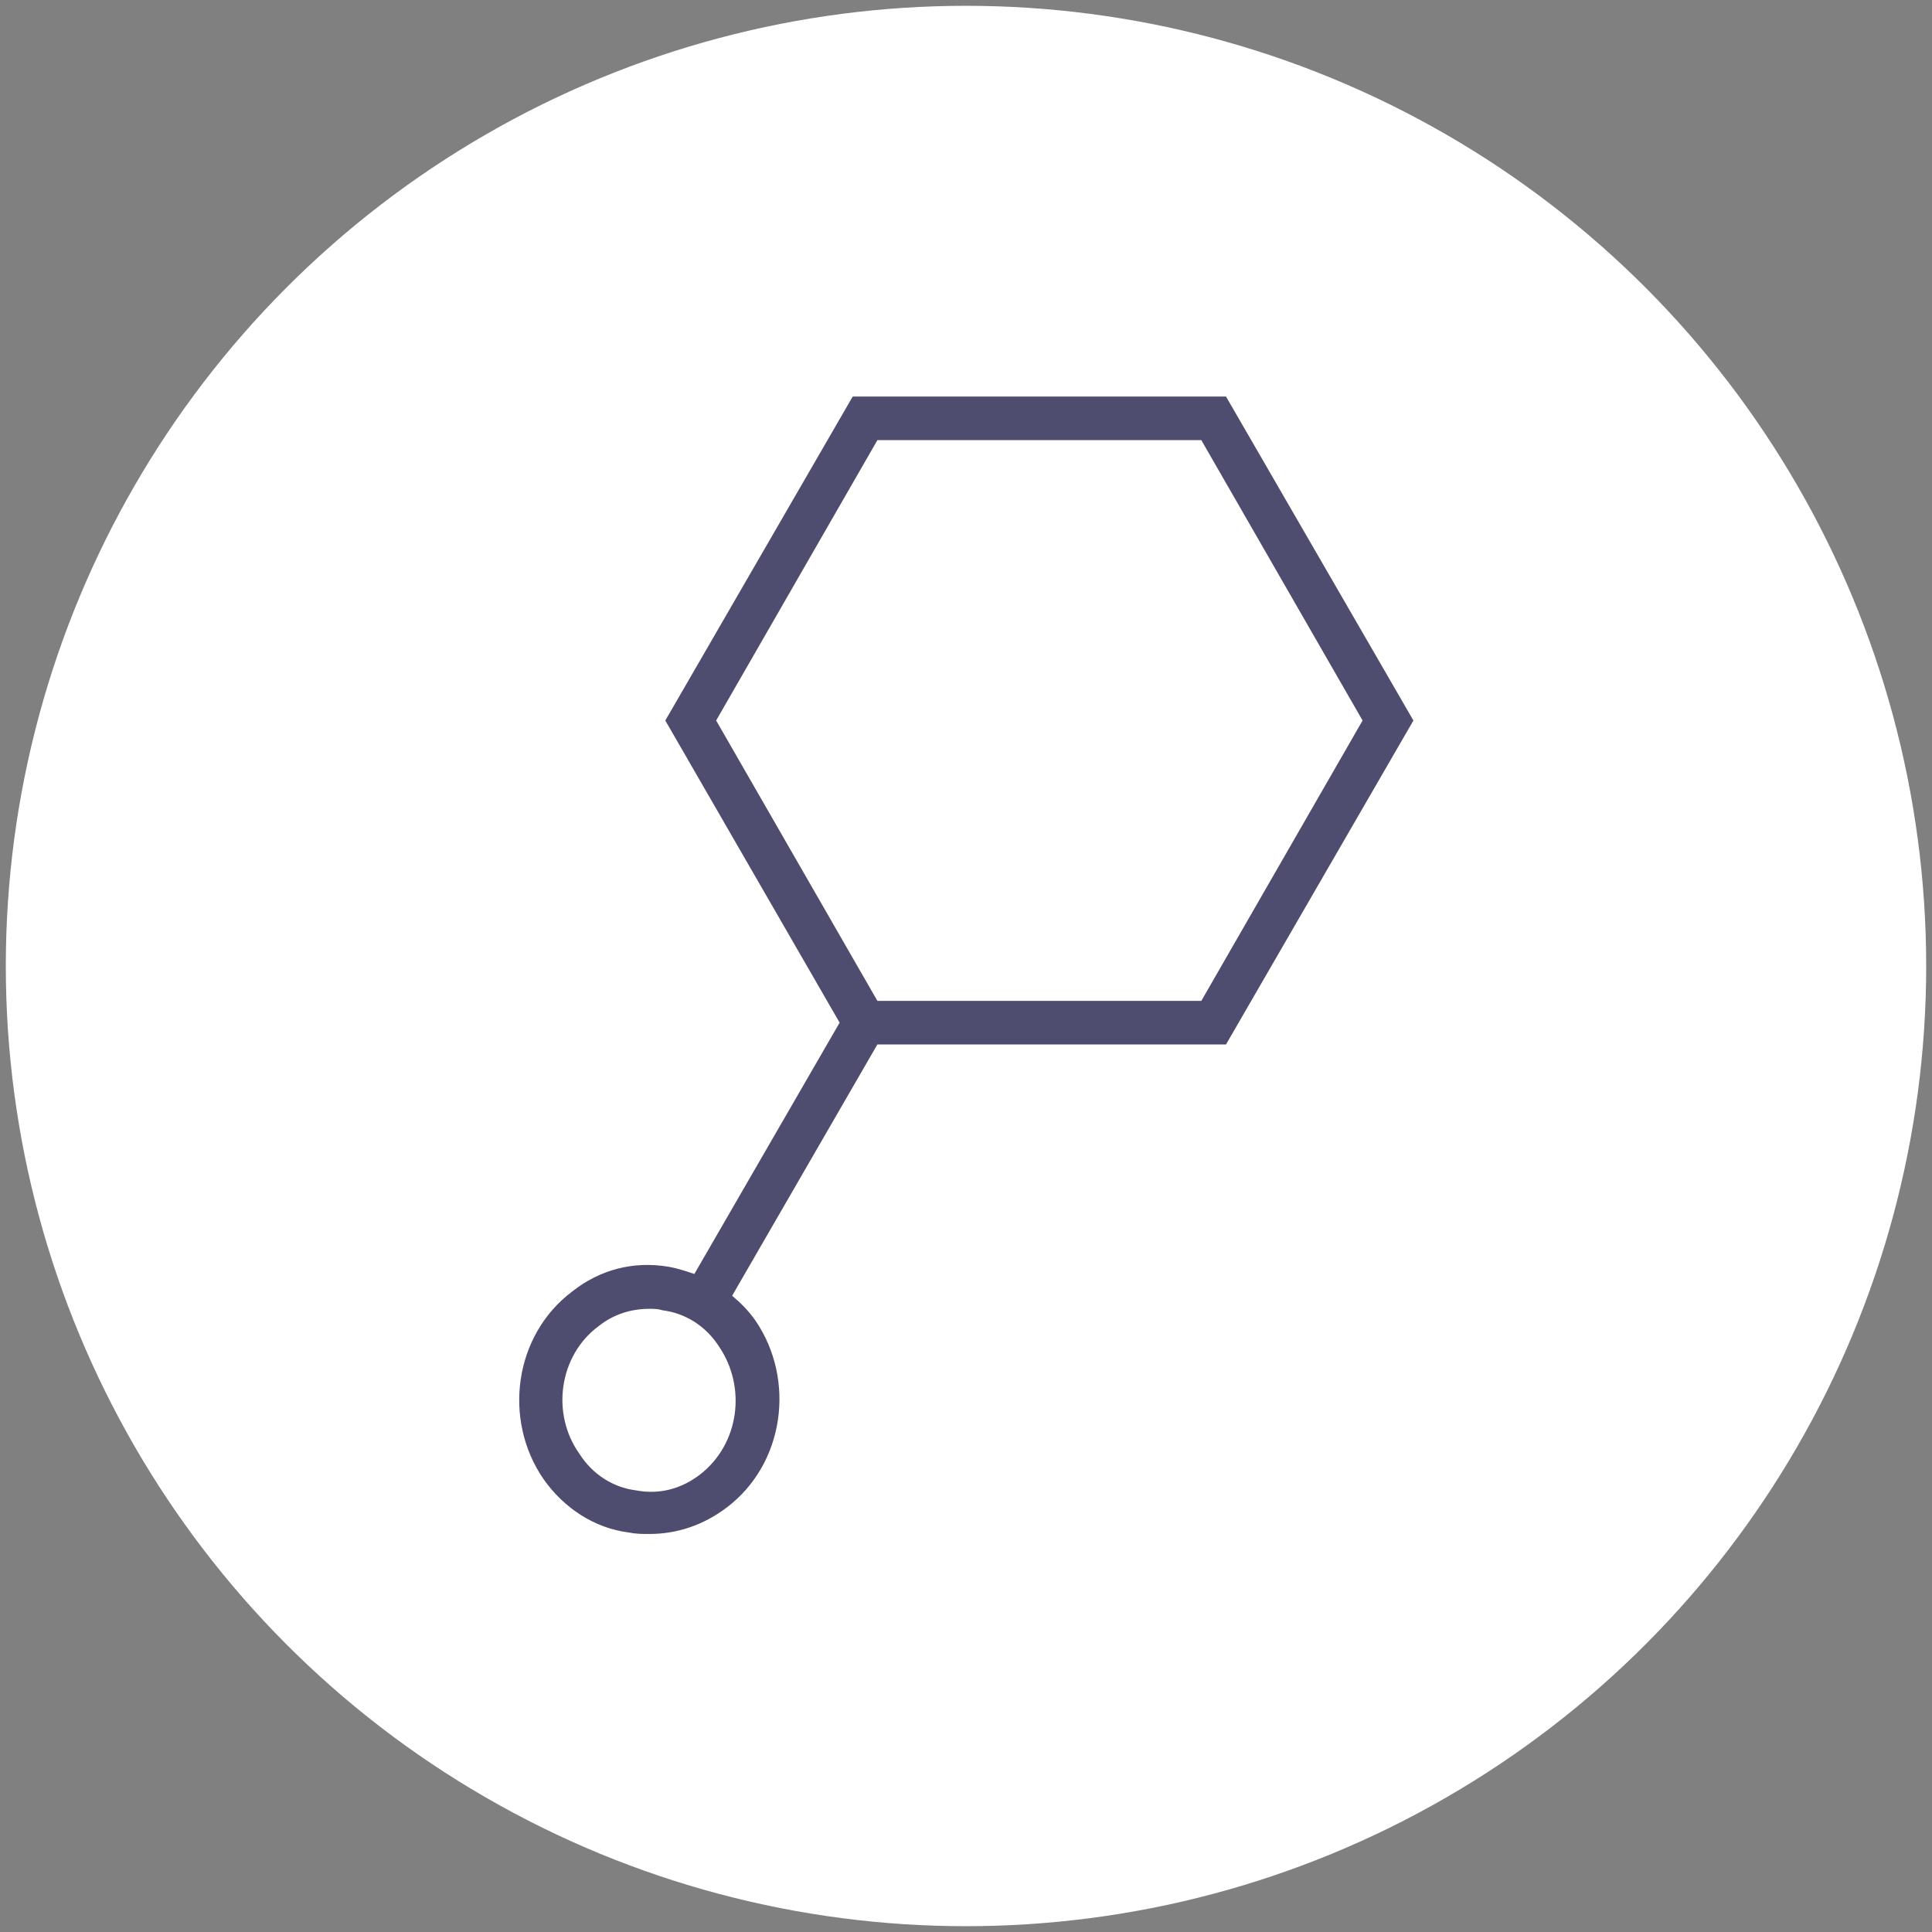 <svg xml:space="preserve" style="enable-background:new 0 0 133 133;" viewBox="0 0 133 133" y="0px" x="0px" xmlns:xlink="http://www.w3.org/1999/xlink" xmlns="http://www.w3.org/2000/svg" id="Layer_1" version="1.1">
<rect x="0" y="0" width="133" height="133" fill="#808080" stroke="none"/>
<style type="text/css">
	.st0{fill:#FFFFFF;}
	.st1{fill:#4E4D70;}
</style>
<g>
	<circle r="66.1" cy="86.1" cx="-139.9" class="st0"></circle>
	<path d="M-97.9,103.7c-2.3-1.3-5.2-0.9-7,1l-8.1-4.7c1.1-3.2-0.2-6.8-3.2-8.6c-0.7-0.4-1.5-0.7-2.3-0.8v-9
		c0.8-0.1,1.5-0.4,2.3-0.8c3-1.7,4.3-5.4,3.2-8.6l8.1-4.6c1.1,1.1,2.6,1.7,4.1,1.7c1,0,2-0.2,2.9-0.8c2.8-1.6,3.7-5.1,2.1-7.9
		c-1.6-2.8-5.1-3.7-7.9-2.1c-2.3,1.3-3.4,4.1-2.7,6.6l-8,4.6c-0.9-1.1-2.2-1.8-3.5-2.2c-1.9-0.5-3.8-0.2-5.5,0.7
		c-0.7,0.4-1.3,0.9-1.8,1.5l-7.8-4.5c0.2-0.7,0.4-1.5,0.4-2.3c0-3.5-2.5-6.4-5.8-7.1v-9.2c2.5-0.6,4.3-2.9,4.3-5.6
		c0-3.2-2.6-5.8-5.8-5.8c-3.2,0-5.8,2.6-5.8,5.8c0,2.7,1.8,5,4.3,5.6v9.3c-3.3,0.7-5.8,3.6-5.8,7.1c0,0.8,0.1,1.6,0.4,2.3l-7.8,4.5
		c-0.5-0.6-1.1-1.1-1.8-1.5c-1.7-1-3.6-1.2-5.5-0.7c-1.4,0.4-2.6,1.1-3.5,2.2l-8-4.7c0.7-2.5-0.3-5.2-2.7-6.6
		c-2.8-1.6-6.3-0.6-7.9,2.1c-1.6,2.8-0.6,6.3,2.1,7.9c0.9,0.5,1.9,0.8,2.9,0.8c1.5,0,3-0.6,4.1-1.7l8.1,4.6
		c-1.1,3.2,0.2,6.8,3.2,8.6c0.7,0.4,1.5,0.7,2.2,0.8v9c-0.8,0.1-1.5,0.4-2.2,0.8c-3,1.7-4.3,5.4-3.2,8.6l-8.1,4.6
		c-1.8-1.8-4.7-2.3-7-1c-2.8,1.6-3.7,5.1-2.1,7.9c1.1,1.9,3,2.9,5,2.9c1,0,2-0.2,2.9-0.8c2.3-1.3,3.4-4.1,2.7-6.6l8.1-4.7
		c0.9,1.1,2.2,1.8,3.5,2.2c0.6,0.2,1.3,0.2,1.9,0.2c1.3,0,2.5-0.3,3.6-1c0.7-0.4,1.3-0.9,1.8-1.5l7.7,4.5c-0.3,0.7-0.4,1.5-0.4,2.4
		c0,3.5,2.5,6.4,5.8,7.1v9.3c-2.5,0.6-4.3,2.9-4.3,5.6c0,3.2,2.6,5.8,5.8,5.8s5.8-2.6,5.8-5.8c0-2.7-1.8-5-4.3-5.6v-9.3
		c3.3-0.7,5.8-3.6,5.8-7.1c0-0.8-0.1-1.6-0.4-2.3l7.8-4.5c0.5,0.6,1.1,1.1,1.8,1.5c1.1,0.6,2.4,1,3.6,1c0.6,0,1.3-0.1,1.9-0.2
		c1.4-0.4,2.6-1.1,3.5-2.2l8.1,4.7c-0.7,2.5,0.3,5.2,2.7,6.6c0.9,0.5,1.9,0.8,2.9,0.8c2,0,3.9-1,5-2.9
		C-94.2,108.8-95.2,105.2-97.9,103.7z M-102.3,61c1.4-0.8,3.2-0.3,4,1.1c0.8,1.4,0.3,3.2-1.1,4c-1.4,0.8-3.2,0.3-4-1.1
		C-104.1,63.6-103.6,61.8-102.3,61z M-122,70.8c0.7-0.4,1.4-0.6,2.2-0.6c0.4,0,0.8,0,1.1,0.1c1.1,0.3,2.1,1,2.6,2
		c1.2,2.1,0.5,4.7-1.6,5.9c-2.1,1.2-4.7,0.5-5.9-1.6C-124.8,74.6-124.1,72-122,70.8z M-142.8,41c0-1.6,1.3-2.9,2.9-2.9
		c1.6,0,2.9,1.3,2.9,2.9c0,1.6-1.3,2.9-2.9,2.9C-141.5,43.9-142.8,42.6-142.8,41z M-139.9,58.6c2.4,0,4.3,1.9,4.3,4.3
		c0,2.4-1.9,4.3-4.3,4.3c-2.4,0-4.3-1.9-4.3-4.3C-144.2,60.6-142.3,58.6-139.9,58.6z M-180.4,66c-1.4-0.8-1.9-2.6-1.1-4
		s2.6-1.9,4-1.1c1.4,0.8,1.9,2.6,1.1,4C-177.3,66.4-179,66.8-180.4,66z M-163.7,72.4c0.6-1,1.5-1.7,2.6-2c1.1-0.3,2.3-0.1,3.3,0.4
		c2.1,1.2,2.8,3.9,1.6,5.9c-1.2,2.1-3.9,2.8-5.9,1.6C-164.2,77.1-164.9,74.4-163.7,72.4z M-177.5,111.2c-1.4,0.8-3.2,0.3-4-1.1
		s-0.3-3.2,1.1-4c1.4-0.8,3.2-0.3,4,1.1C-175.7,108.6-176.2,110.4-177.5,111.2z M-157.8,101.4c-1,0.6-2.2,0.7-3.3,0.4
		c-1.1-0.3-2.1-1-2.6-2c-1.2-2.1-0.5-4.7,1.6-5.9c2.1-1.2,4.7-0.5,5.9,1.6S-155.7,100.2-157.8,101.4z M-137,131.2
		c0,1.6-1.3,2.9-2.9,2.9c-1.6,0-2.9-1.3-2.9-2.9c0-1.6,1.3-2.9,2.9-2.9C-138.3,128.3-137,129.6-137,131.2z M-139.9,113.6
		c-2.4,0-4.3-1.9-4.3-4.3s1.9-4.3,4.3-4.3c2.4,0,4.3,1.9,4.3,4.3C-135.6,111.6-137.5,113.6-139.9,113.6z M-134.5,104.4
		c-1.3-1.5-3.2-2.4-5.4-2.4c-2.1,0-4,0.9-5.4,2.4l-7.8-4.5c0.6-1.9,0.4-4-0.6-5.8c-1.1-1.8-2.8-3-4.8-3.5v-9
		c1.9-0.4,3.7-1.6,4.8-3.5c1.1-1.9,1.2-4,0.6-5.9l7.8-4.5c1.3,1.5,3.3,2.4,5.4,2.4c2.2,0,4.1-0.9,5.4-2.5l7.8,4.5
		c-0.6,1.9-0.5,4.1,0.6,5.9s2.8,3,4.7,3.4v9c-2,0.4-3.7,1.7-4.7,3.5c-1.1,1.9-1.2,4-0.6,5.9L-134.5,104.4z M-118.7,101.9
		c-1.1,0.3-2.3,0.1-3.3-0.4c-2.1-1.2-2.8-3.9-1.6-5.9c0.8-1.3,2.1-2.1,3.7-2.2c0.8,0,1.6,0.2,2.3,0.6c2.1,1.2,2.8,3.9,1.6,5.9
		C-116.7,100.8-117.6,101.6-118.7,101.9z M-98.3,110.1c-0.8,1.4-2.6,1.9-4,1.1s-1.9-2.6-1.1-4s2.6-1.9,4-1.1
		C-98,107-97.5,108.7-98.3,110.1z" class="st1"></path>
</g>
<g>
	<g>
		<circle r="66.1" cy="66.5" cx="66.5" class="st0"></circle>
	</g>
	<path d="M84.4,71.9l12.9-22.3L84.4,27.3H58.7L45.8,49.6l12,20.8l-10,17.3c-0.6-0.2-1.2-0.4-1.8-0.5
		c-2.4-0.4-4.7,0.2-6.6,1.7c-4,3-4.8,8.8-2,12.9c1.4,2,3.5,3.4,5.9,3.7c0.5,0.1,0.9,0.1,1.4,0.1c1.9,0,3.7-0.6,5.3-1.8h0
		c4-3,4.8-8.8,2-12.9c-0.5-0.7-1-1.2-1.6-1.7l10-17.3H84.4z M48.2,101.5c-1.3,1-2.8,1.4-4.4,1.1c-1.6-0.2-3-1.1-3.9-2.5
		c-2-2.8-1.4-6.8,1.3-8.8c1-0.8,2.2-1.2,3.5-1.2c0.3,0,0.6,0,0.9,0.1c1.6,0.2,3,1.1,3.9,2.5C51.4,95.5,50.9,99.4,48.2,101.5z
		 M60.4,30.3h22.3l11.1,19.3L82.7,68.9H60.4L49.3,49.6L60.4,30.3z" class="st1"></path>
</g>
</svg>
